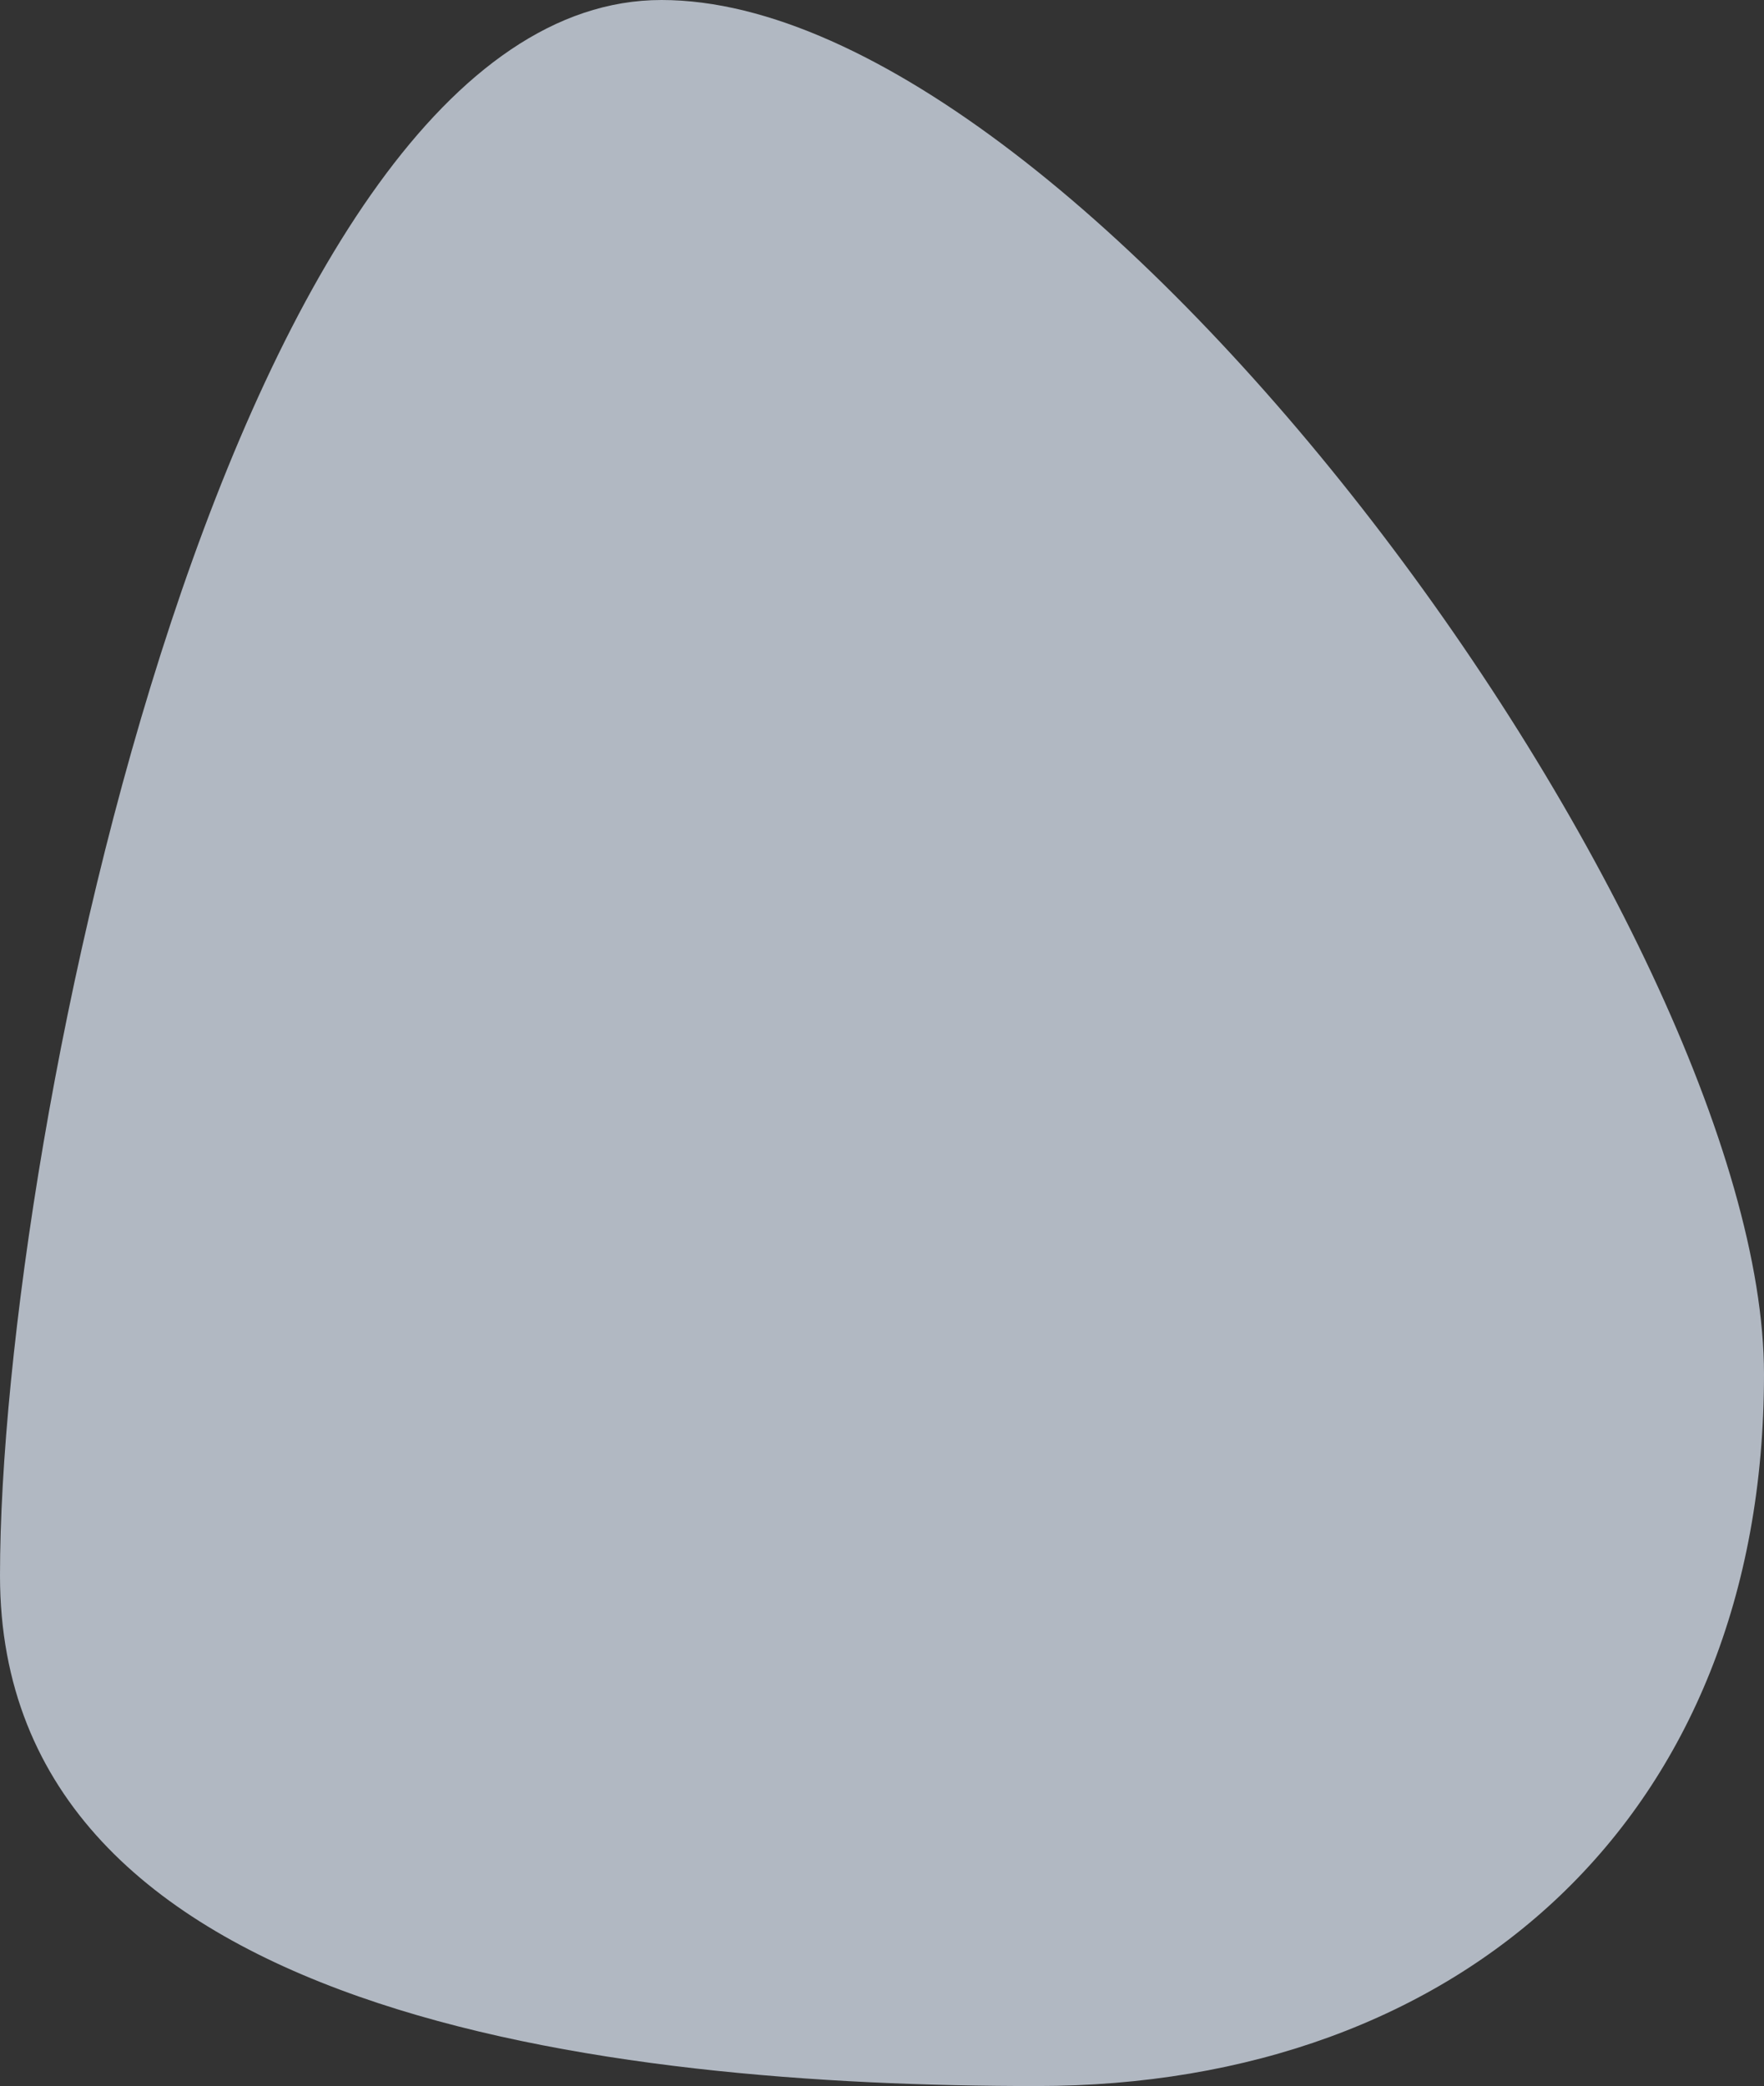 <svg width="148" height="175" viewBox="0 0 148 175" fill="none" xmlns="http://www.w3.org/2000/svg">
<rect x="0" y="0" width="148" height="175" fill="#333333" stroke="none"/>
<g id="Container">
<path id="Ellipse 63" opacity="0.7" d="M148 115.296C148 152.335 122.683 175 86.95 175C51.218 175 0 169.219 0 132.181C0 95.142 19.767 0 55.5 0C91.233 0 148 78.258 148 115.296Z" fill="#E7F1FF"/>
</g>
</svg>
